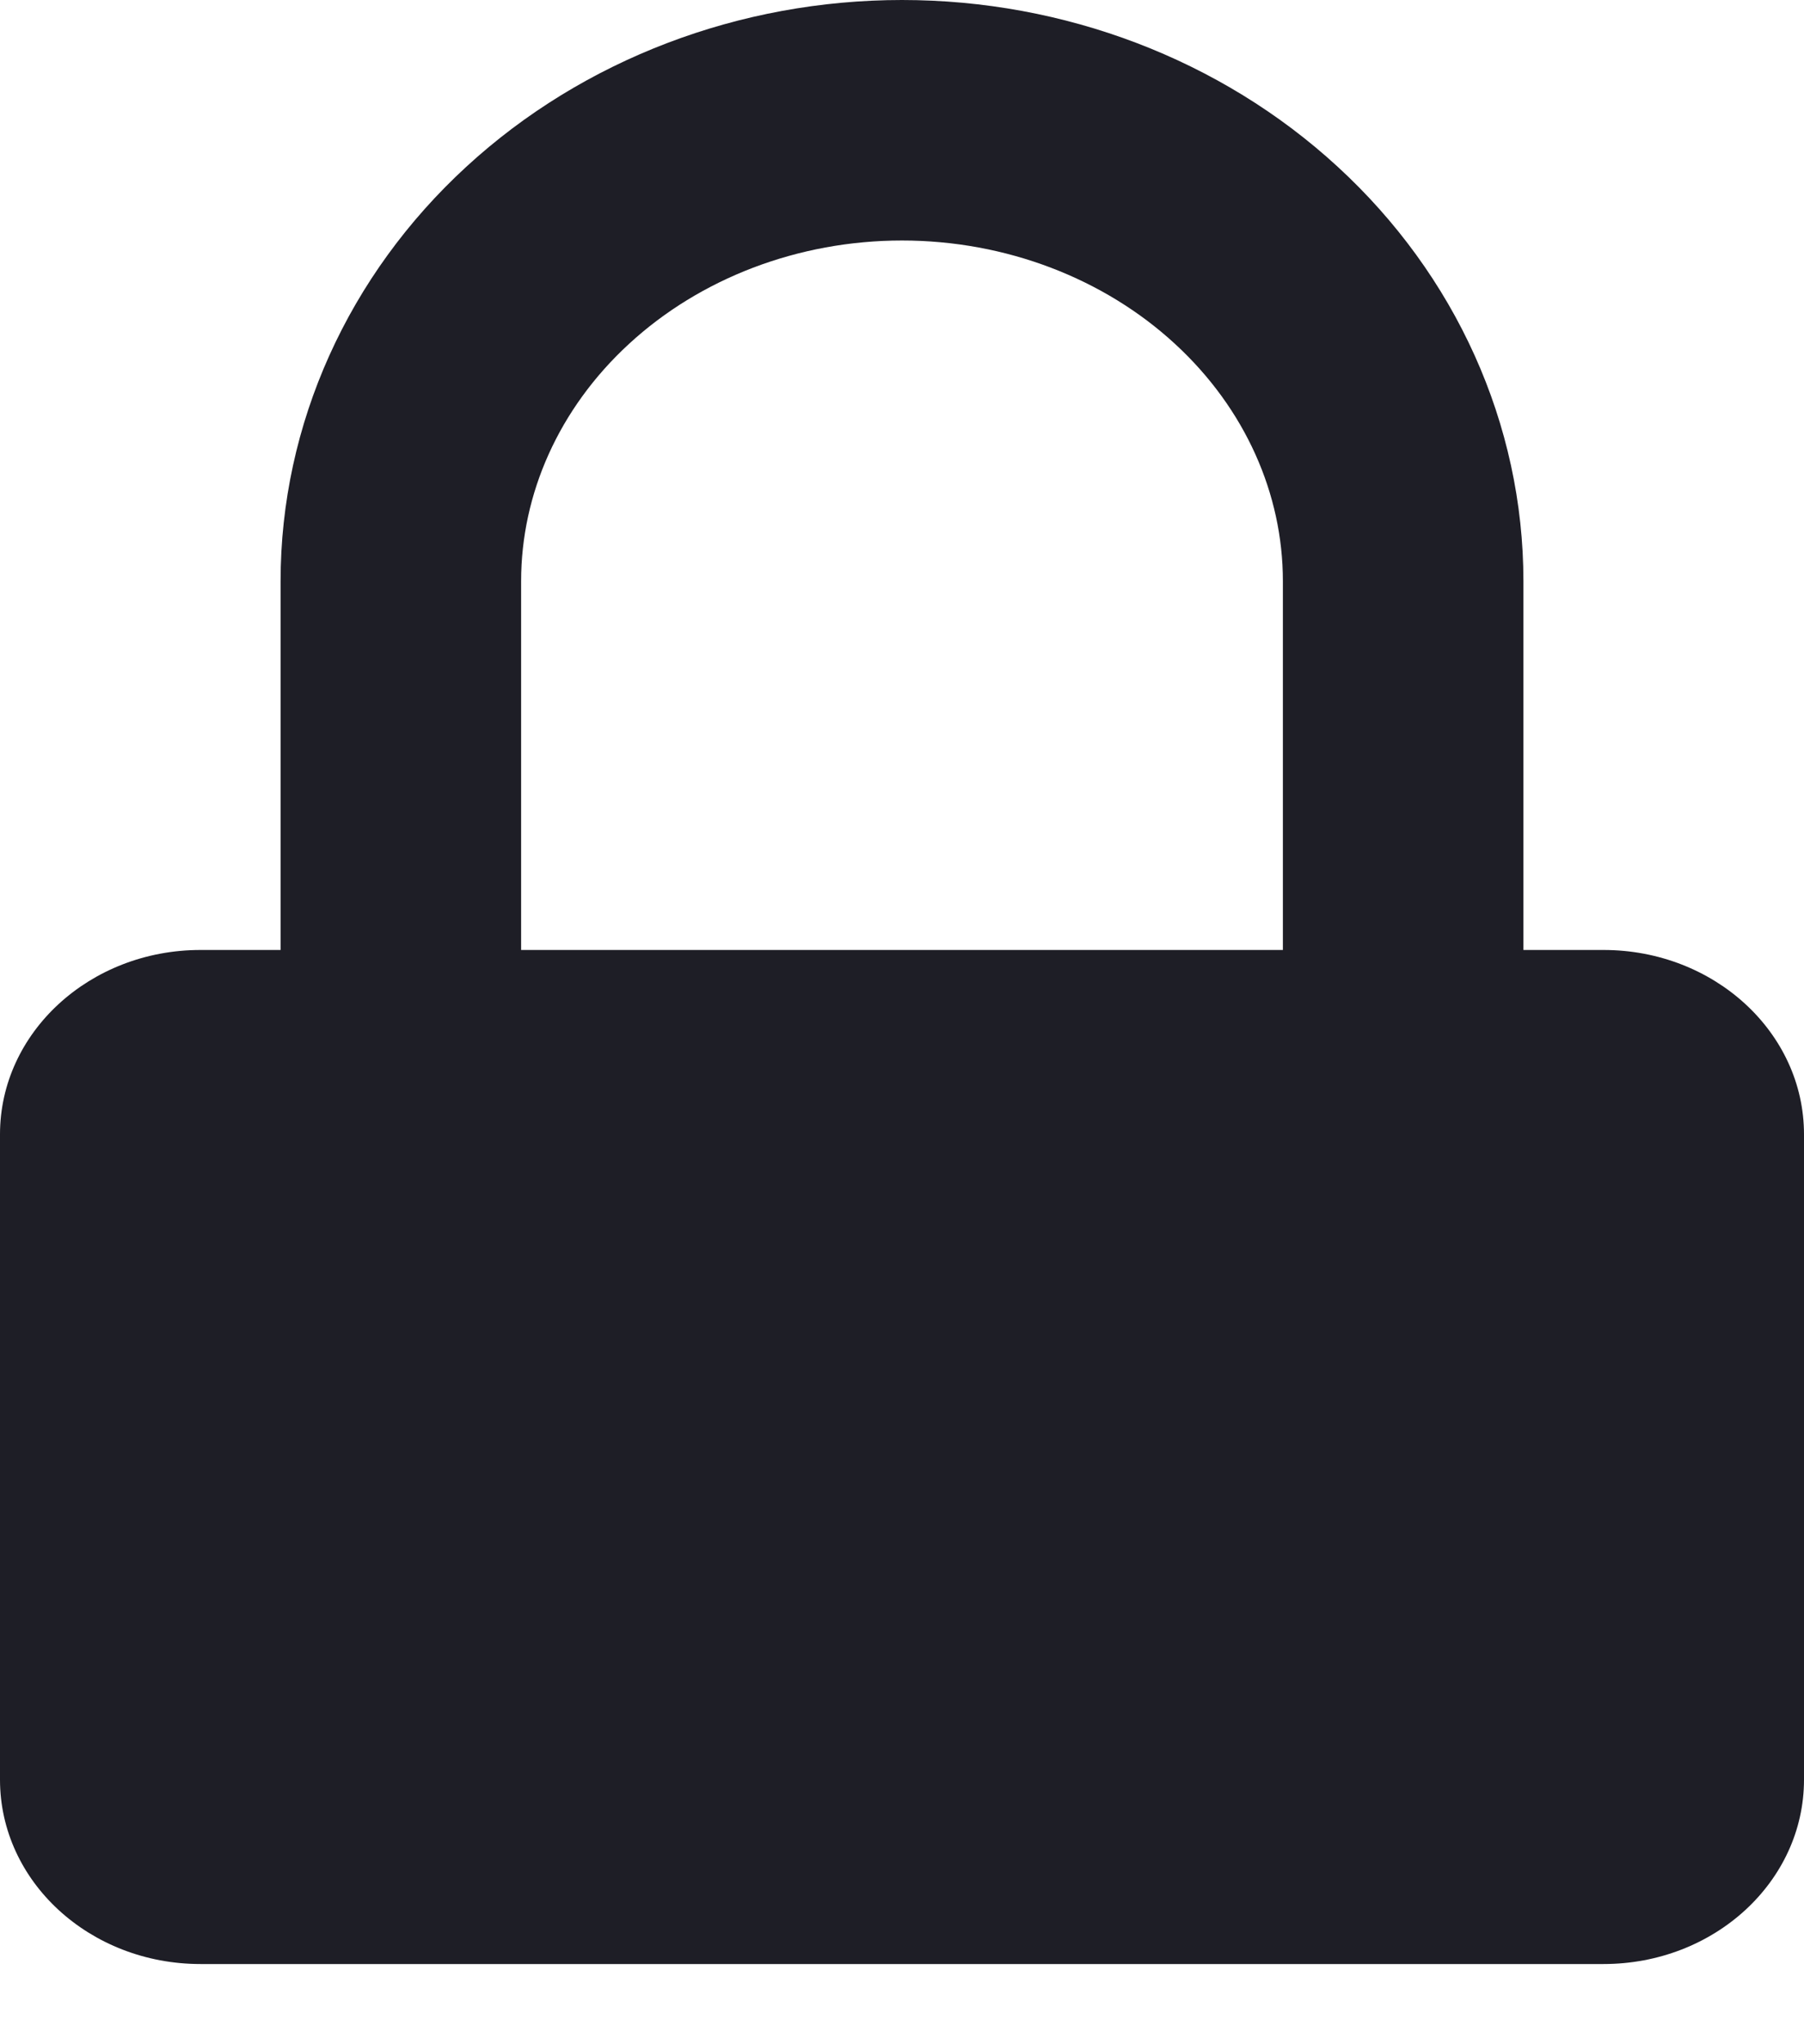 <svg width="15" height="17" viewBox="0 0 15 17" fill="none" xmlns="http://www.w3.org/2000/svg">
<path d="M3.333 7.9V4.833C3.333 3.817 3.772 2.842 4.554 2.123C5.335 1.404 6.395 1 7.5 1C8.605 1 9.665 1.404 10.446 2.123C11.228 2.842 11.667 3.817 11.667 4.833V7.9" stroke="#1E1E26" stroke-width="2" stroke-linecap="round" stroke-linejoin="round"/>
<path d="M13.333 7.9H1.667C0.746 7.9 0 8.587 0 9.433V14.8C0 15.647 0.746 16.333 1.667 16.333H13.333C14.254 16.333 15 15.647 15 14.8V9.433C15 8.587 14.254 7.9 13.333 7.9Z" fill="#1E1E26"/>
</svg>

